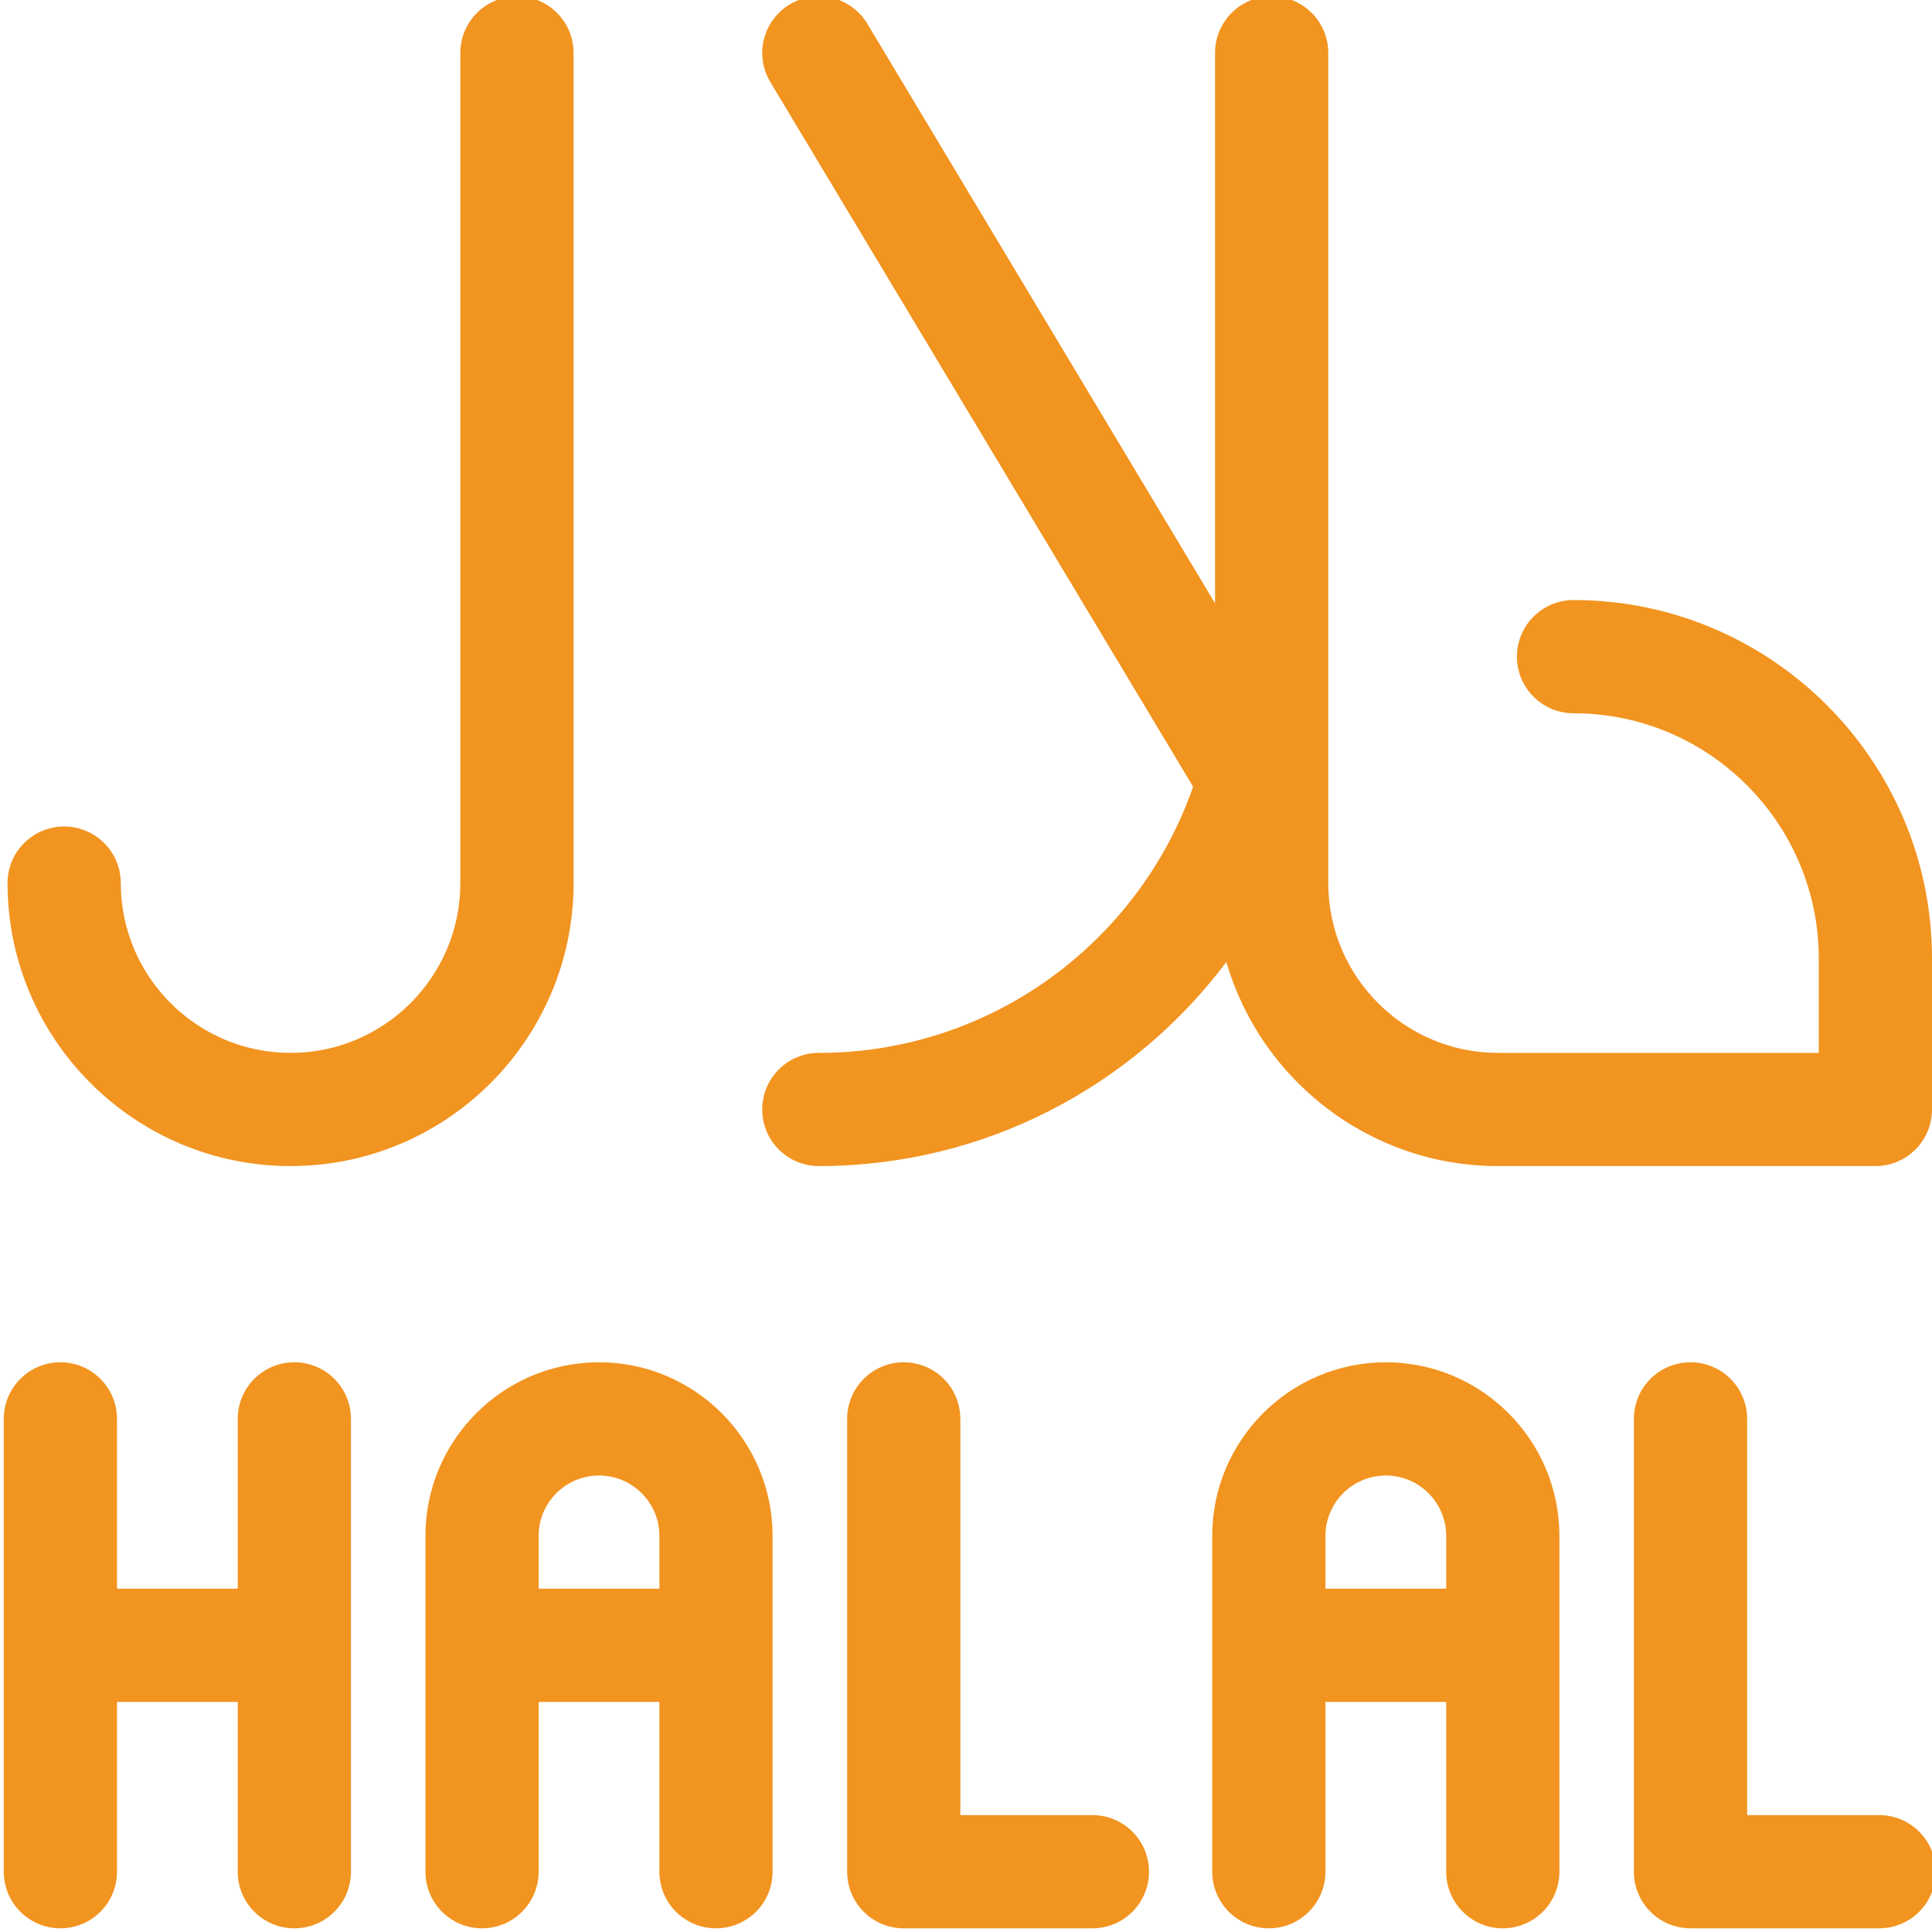 <svg width="43" height="43" viewBox="0 0 43 43" fill="none" xmlns="http://www.w3.org/2000/svg">
<g clip-path="url(#clip0_1_528)">
<path d="M33.342 25.953H41.74C42.436 25.953 43 25.389 43 24.693V21.334C43 16.935 39.421 13.355 35.022 13.355C34.326 13.355 33.762 13.92 33.762 14.615C33.762 15.311 34.326 15.875 35.022 15.875C38.032 15.875 40.48 18.324 40.48 21.334V23.434H33.342C31.258 23.434 29.563 21.738 29.563 19.654V1.178C29.563 0.482 28.998 -0.082 28.303 -0.082C27.607 -0.082 27.043 0.482 27.043 1.178V13.427L19.305 0.53C18.947 -0.067 18.173 -0.26 17.577 0.098C16.98 0.456 16.787 1.23 17.145 1.826L26.555 17.51C25.354 20.955 22.074 23.434 18.225 23.434C17.529 23.434 16.965 23.997 16.965 24.693C16.965 25.389 17.529 25.953 18.225 25.953C21.929 25.953 25.224 24.168 27.294 21.411C28.057 24.032 30.479 25.953 33.342 25.953Z" fill="#F29420"/>
<path d="M6.467 25.953C9.94 25.953 12.766 23.128 12.766 19.654V1.178C12.766 0.482 12.202 -0.082 11.506 -0.082C10.81 -0.082 10.246 0.482 10.246 1.178V19.654C10.246 21.738 8.551 23.434 6.467 23.434C4.383 23.434 2.688 21.738 2.688 19.654C2.688 18.959 2.124 18.395 1.428 18.395C0.732 18.395 0.168 18.959 0.168 19.654C0.168 23.128 2.994 25.953 6.467 25.953Z" fill="#F29420"/>
<path d="M6.551 30.32C5.855 30.32 5.291 30.884 5.291 31.58V35.359H2.604V31.58C2.604 30.884 2.04 30.32 1.344 30.32C0.648 30.32 0.084 30.884 0.084 31.58V41.658C0.084 42.354 0.648 42.918 1.344 42.918C2.04 42.918 2.604 42.354 2.604 41.658V37.879H5.291V41.658C5.291 42.354 5.855 42.918 6.551 42.918C7.247 42.918 7.811 42.354 7.811 41.658V31.58C7.811 30.884 7.247 30.32 6.551 30.32Z" fill="#F29420"/>
<path d="M13.332 30.32C11.202 30.32 9.469 32.053 9.469 34.184V41.658C9.469 42.354 10.033 42.918 10.729 42.918C11.424 42.918 11.988 42.354 11.988 41.658V37.879H14.676V41.658C14.676 42.354 15.24 42.918 15.935 42.918C16.631 42.918 17.195 42.354 17.195 41.658V34.184C17.195 32.053 15.462 30.32 13.332 30.32ZM11.988 35.359V34.184C11.988 33.443 12.591 32.84 13.332 32.84C14.073 32.84 14.676 33.443 14.676 34.184V35.359H11.988Z" fill="#F29420"/>
<path d="M24.314 40.398H21.374V31.58C21.374 30.884 20.81 30.32 20.114 30.32C19.418 30.32 18.855 30.884 18.855 31.58V41.658C18.855 42.354 19.418 42.918 20.114 42.918H24.314C25.009 42.918 25.573 42.354 25.573 41.658C25.573 40.962 25.009 40.398 24.314 40.398Z" fill="#F29420"/>
<path d="M30.844 30.32C28.713 30.32 26.98 32.053 26.98 34.184V41.658C26.98 42.354 27.544 42.918 28.24 42.918C28.936 42.918 29.5 42.354 29.5 41.658V37.879H32.188V41.658C32.188 42.354 32.751 42.918 33.447 42.918C34.143 42.918 34.707 42.354 34.707 41.658V34.184C34.707 32.053 32.974 30.32 30.844 30.32ZM29.5 35.359V34.184C29.5 33.443 30.103 32.84 30.844 32.84C31.584 32.84 32.188 33.443 32.188 34.184V35.359H29.5Z" fill="#F29420"/>
<path d="M41.824 40.398H38.885V31.58C38.885 30.884 38.321 30.32 37.625 30.32C36.929 30.32 36.365 30.884 36.365 31.58V41.658C36.365 42.354 36.929 42.918 37.625 42.918H41.824C42.52 42.918 43.084 42.354 43.084 41.658C43.084 40.962 42.52 40.398 41.824 40.398Z" fill="#F29420"/>
</g>
<defs>
<clipPath id="clip0_1_528">
<rect width="43" height="43" fill="white"/>
</clipPath>
</defs>
</svg>
